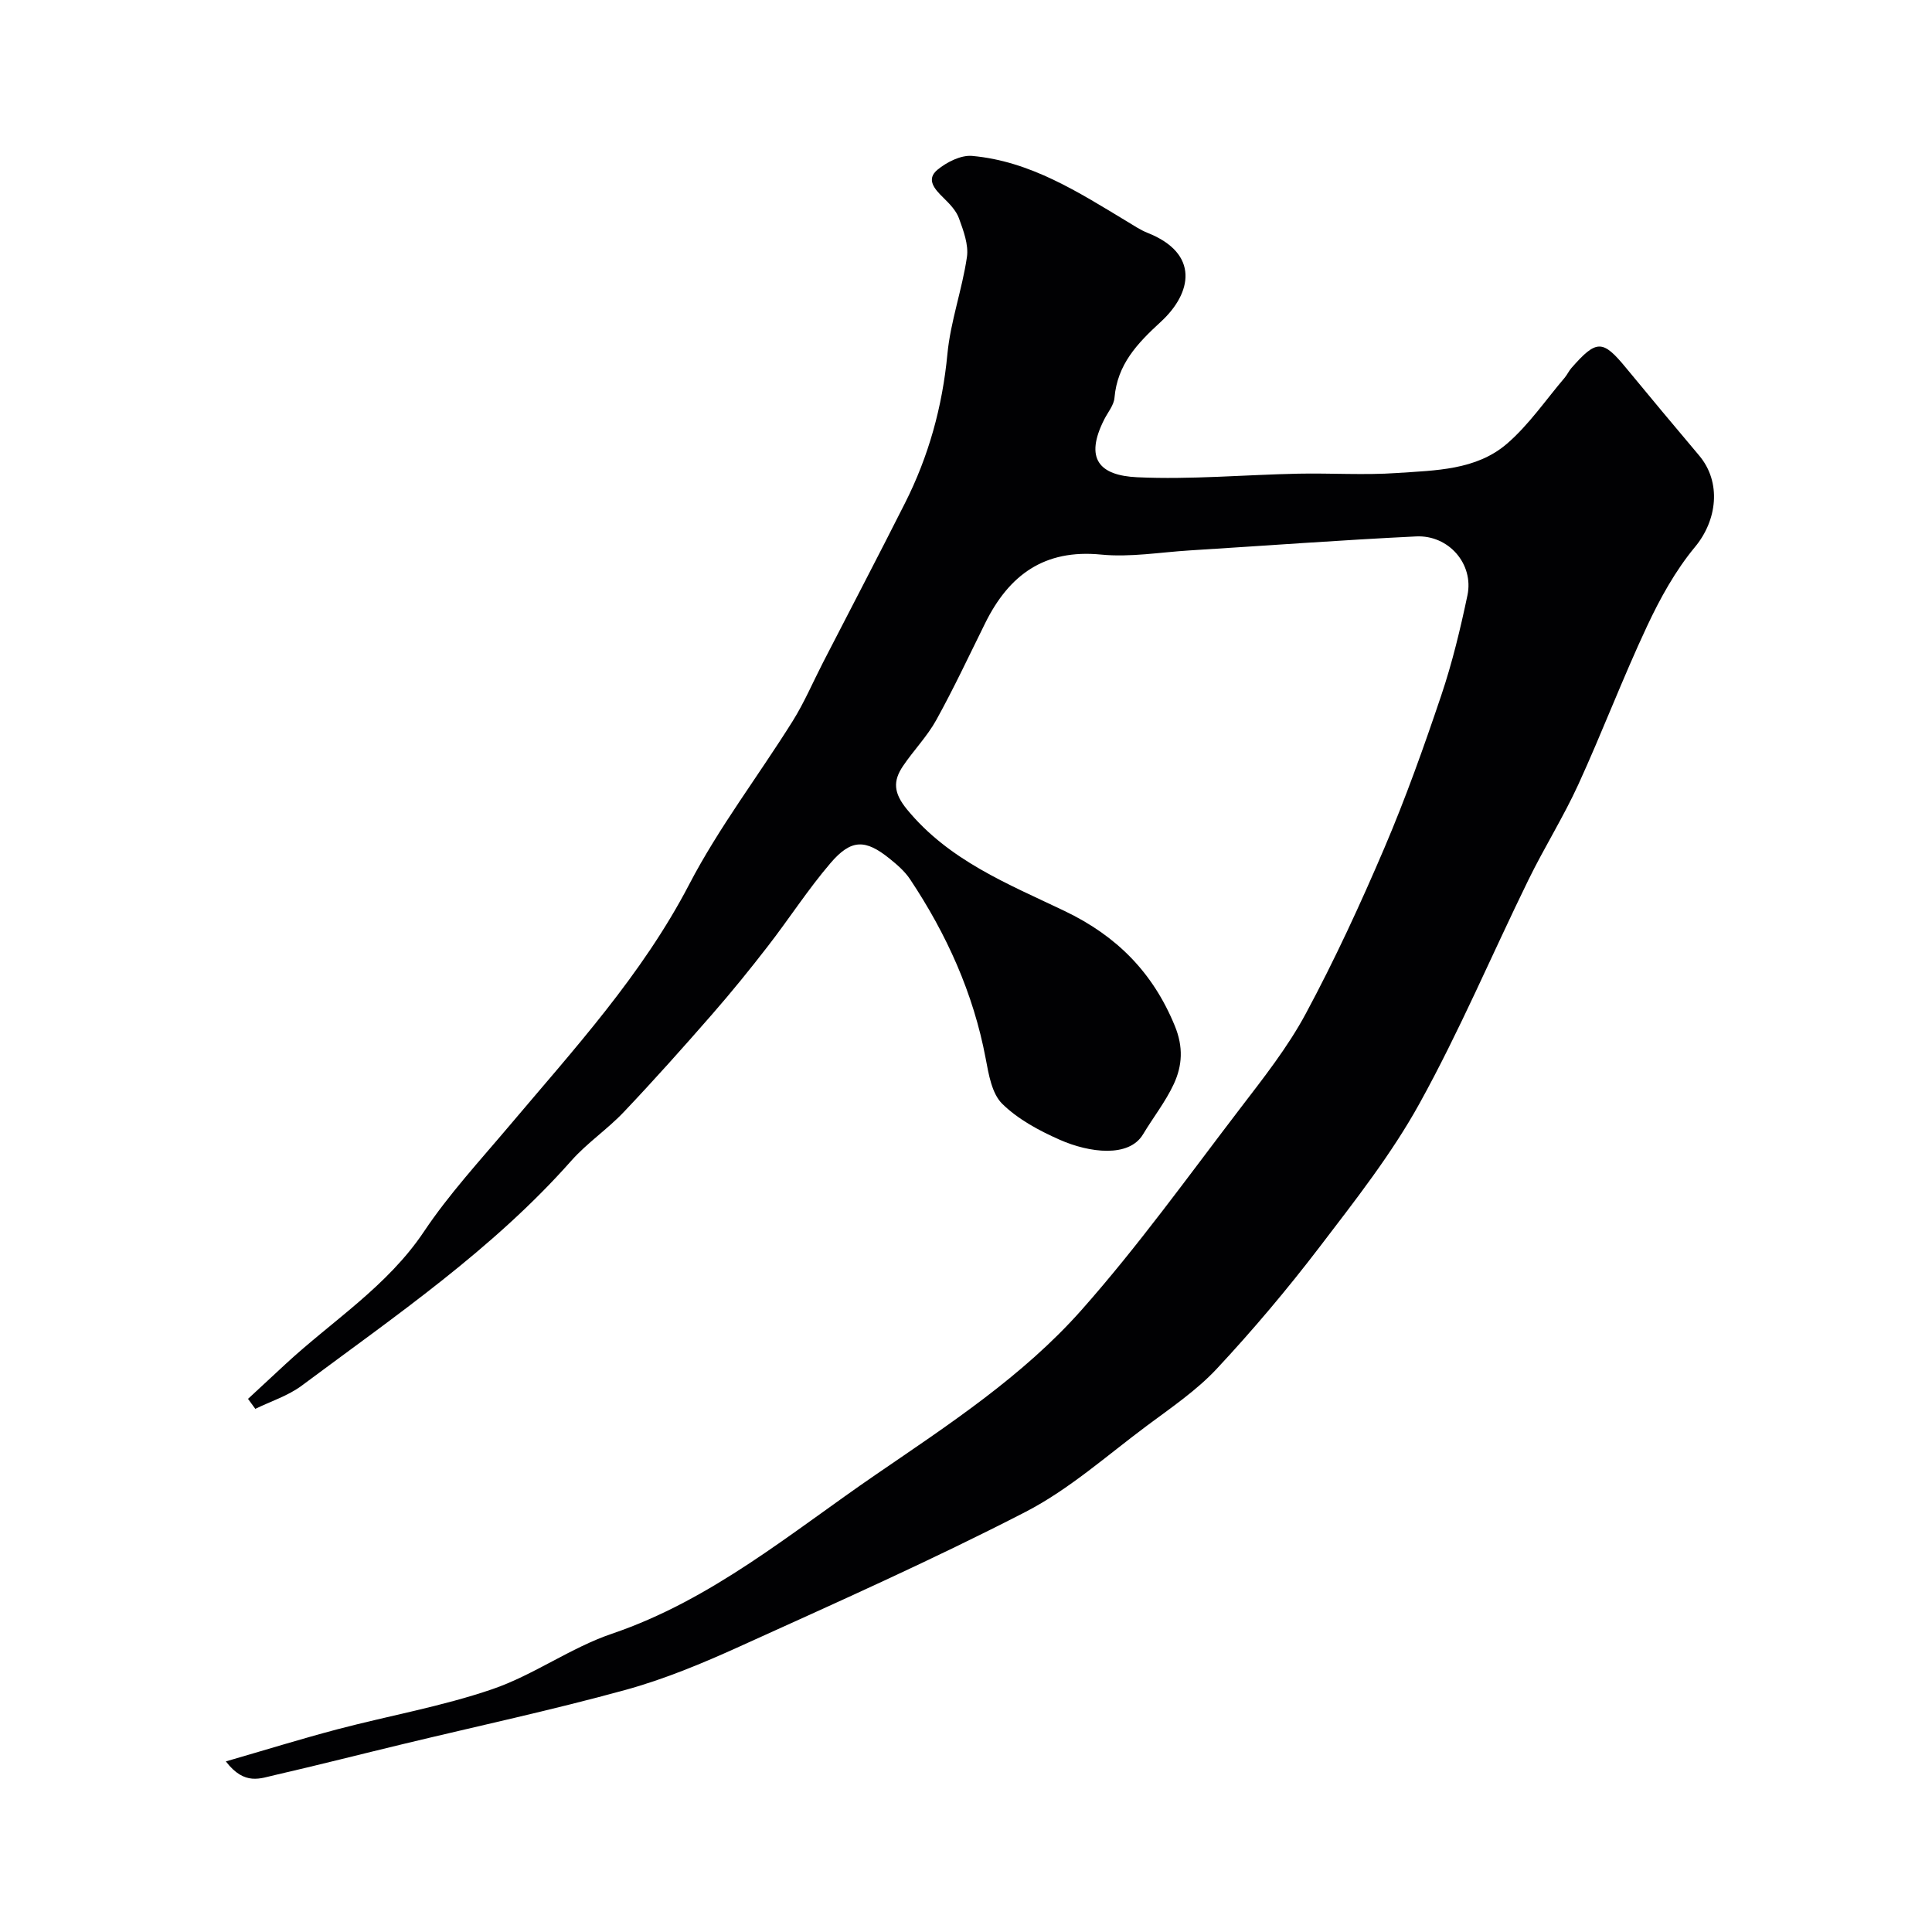 <svg enable-background="new 0 0 400 400" viewBox="0 0 400 400" xmlns="http://www.w3.org/2000/svg"><path d="m46.76 364.68c8.32-2.41 15.65-4.68 23.06-6.64 10.69-2.82 21.68-4.74 32.1-8.31 8.57-2.93 16.21-8.58 24.79-11.49 20.71-7.04 37.06-20.91 54.65-32.96 15.06-10.32 30.42-20.37 42.54-34.04 11.71-13.21 22.06-27.63 32.81-41.68 4.85-6.34 9.88-12.7 13.64-19.7 5.99-11.14 11.31-22.68 16.28-34.32 4.4-10.31 8.18-20.92 11.76-31.55 2.28-6.76 3.96-13.75 5.43-20.74 1.35-6.46-3.87-12.52-10.63-12.19-15.65.76-31.28 1.93-46.92 2.9-6.1.38-12.28 1.45-18.29.86-11.78-1.16-19.07 4.23-24 14.18-3.33 6.72-6.51 13.52-10.14 20.08-1.88 3.4-4.7 6.28-6.89 9.53-2.09 3.1-1.96 5.55.81 8.94 8.7 10.62 20.95 15.46 32.65 21.06 10.78 5.16 18.28 12.71 22.82 23.78 1.8 4.38 1.56 8.24-.21 12.05-1.7 3.66-4.27 6.91-6.36 10.4-2.92 4.89-11.1 3.85-17.24 1.14-4.28-1.89-8.66-4.24-11.93-7.46-2.15-2.13-2.8-6.1-3.42-9.39-2.55-13.53-8.1-25.75-15.67-37.12-1.09-1.63-2.67-2.99-4.22-4.24-4.99-4.03-7.94-4.09-12.22.91-4.67 5.45-8.58 11.54-12.99 17.23-3.71 4.8-7.54 9.52-11.53 14.09-5.97 6.84-12.02 13.62-18.27 20.21-3.4 3.59-7.62 6.42-10.89 10.11-16.25 18.35-36.35 32.06-55.79 46.55-2.83 2.11-6.4 3.24-9.63 4.82-.5-.69-1-1.38-1.51-2.07 2.56-2.37 5.12-4.75 7.68-7.12 9.72-9.02 21.13-16.13 28.75-27.52 5.17-7.73 11.57-14.67 17.6-21.81 13.45-15.94 27.53-31.28 37.32-50.08 6.14-11.79 14.35-22.5 21.43-33.82 2.4-3.84 4.19-8.07 6.27-12.11 5.66-11 11.4-21.96 16.97-33 4.9-9.7 7.74-19.95 8.78-30.85.64-6.76 3.05-13.33 4.04-20.08.38-2.56-.72-5.47-1.65-8.04-.58-1.61-1.97-3.02-3.24-4.27-1.8-1.76-3.62-3.78-1.2-5.78 1.92-1.58 4.84-3.06 7.16-2.86 12.06 1.08 22.01 7.5 32.06 13.56 1.39.84 2.77 1.77 4.27 2.37 10.82 4.29 9.2 12.48 2.75 18.41-4.93 4.53-9 8.82-9.6 15.75-.13 1.52-1.34 2.95-2.09 4.41-4.19 8.22-1.03 11.67 6.81 12.03 11.06.51 22.19-.51 33.3-.74 6.83-.14 13.69.33 20.49-.14 7.93-.55 16.37-.56 22.76-6.07 4.53-3.91 8.01-9.05 11.94-13.66.52-.62.86-1.39 1.39-2 5.21-5.94 6.48-5.91 11.3-.05 5.01 6.09 10.07 12.13 15.15 18.16 4.67 5.54 3.73 13.4-.84 18.91-4.06 4.89-7.26 10.68-9.97 16.48-5.04 10.75-9.25 21.89-14.19 32.69-3.1 6.77-7.09 13.12-10.36 19.81-7.54 15.41-14.25 31.28-22.54 46.27-5.8 10.5-13.35 20.1-20.67 29.69-6.68 8.74-13.8 17.19-21.3 25.23-4.2 4.5-9.46 8.06-14.45 11.78-8.25 6.14-16.08 13.17-25.12 17.84-19.38 9.99-39.35 18.87-59.22 27.88-7.69 3.49-15.59 6.78-23.71 9.01-15.18 4.17-30.58 7.48-45.89 11.17-8.85 2.13-17.67 4.38-26.54 6.42-3.01.65-6.31 2.31-10.23-2.81z" fill="#010103"/></svg>